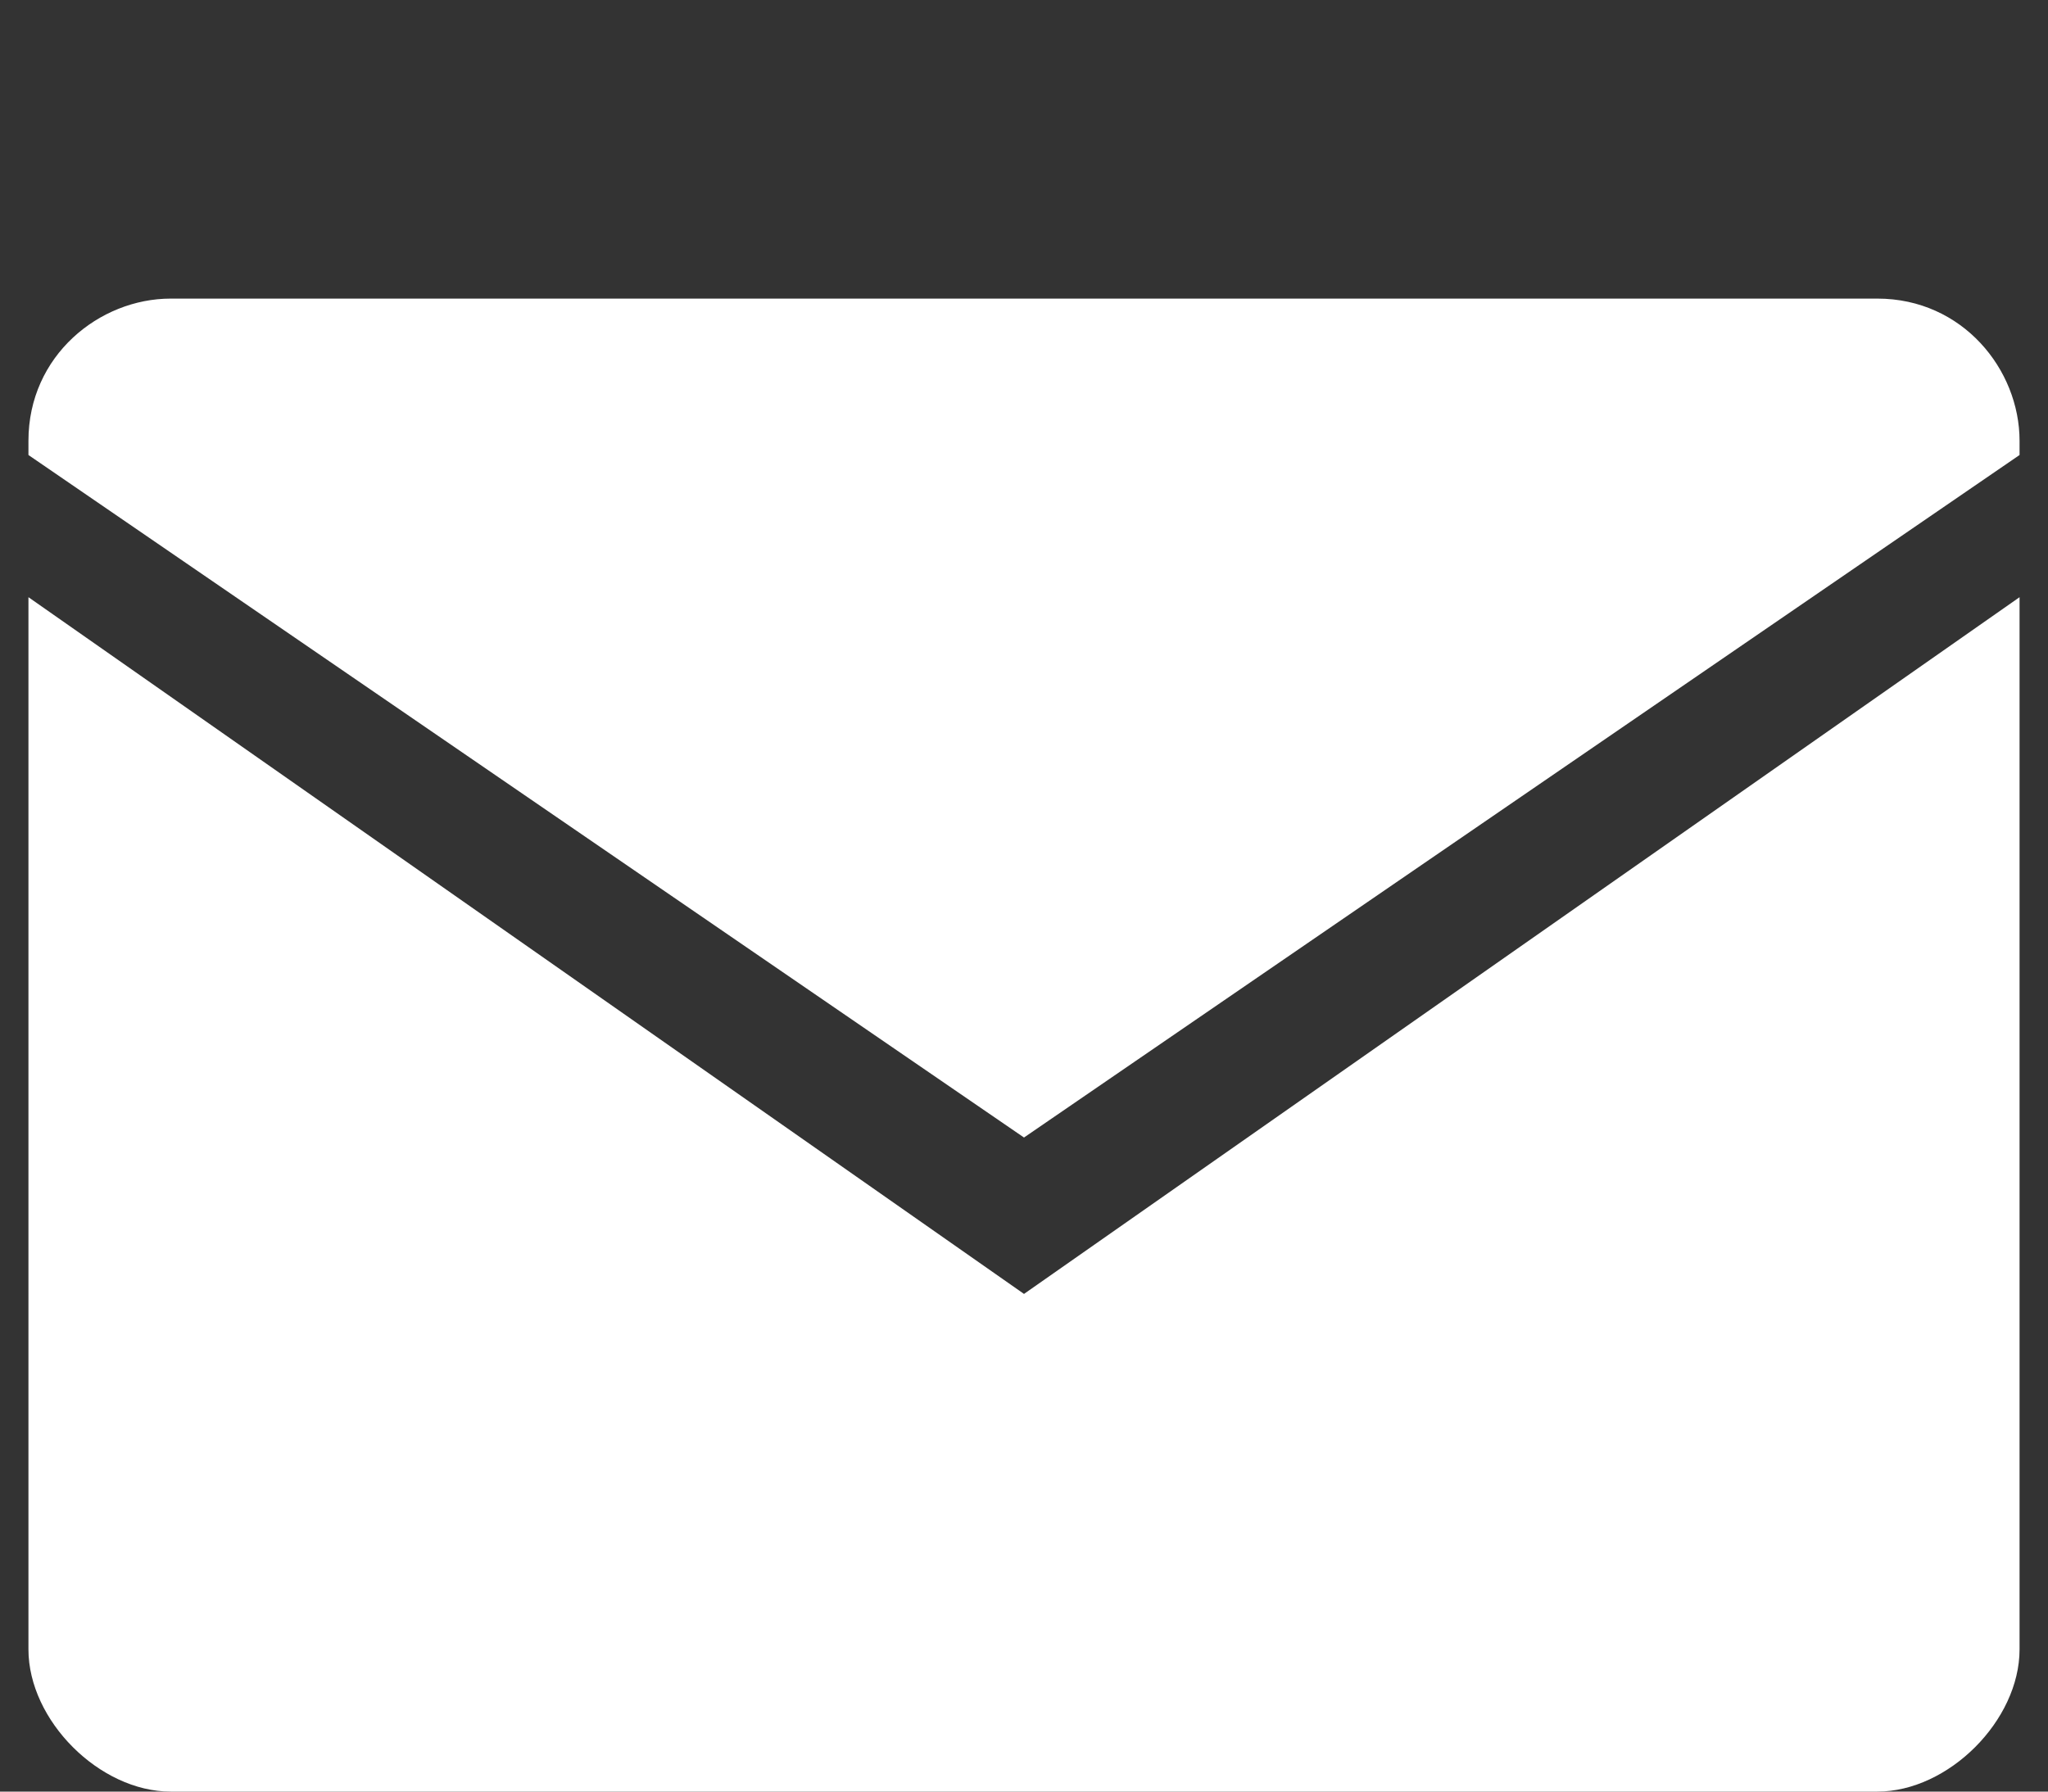 <?xml version="1.0" encoding="utf-8"?>
<!-- Generator: Adobe Illustrator 22.1.0, SVG Export Plug-In . SVG Version: 6.00 Build 0)  -->
<svg version="1.1" id="Слой_1" xmlns="http://www.w3.org/2000/svg" xmlns:xlink="http://www.w3.org/1999/xlink" x="0px" y="0px"
	 viewBox="0 0 14.4 12.6" style="enable-background:new 0 0 14.4 12.6;" xml:space="preserve">
<rect x="0" y="0" width="14.4" height="12.6" fill="#333333" stroke="none"/>
<style type="text/css">
	.st0{fill:#FFFFFF;}
</style>
<path class="st0" d="M14.2,3.1v0.1L7.2,8l-7-4.8V3.1c0-0.6,0.5-1,1-1h12C13.8,2.1,14.2,2.6,14.2,3.1z"/>
<path class="st0" d="M14.2,4.2v7.4c0,0.5-0.5,1-1,1h-12c-0.5,0-1-0.5-1-1V4.2l7,4.9L14.2,4.2z"/>
</svg>
